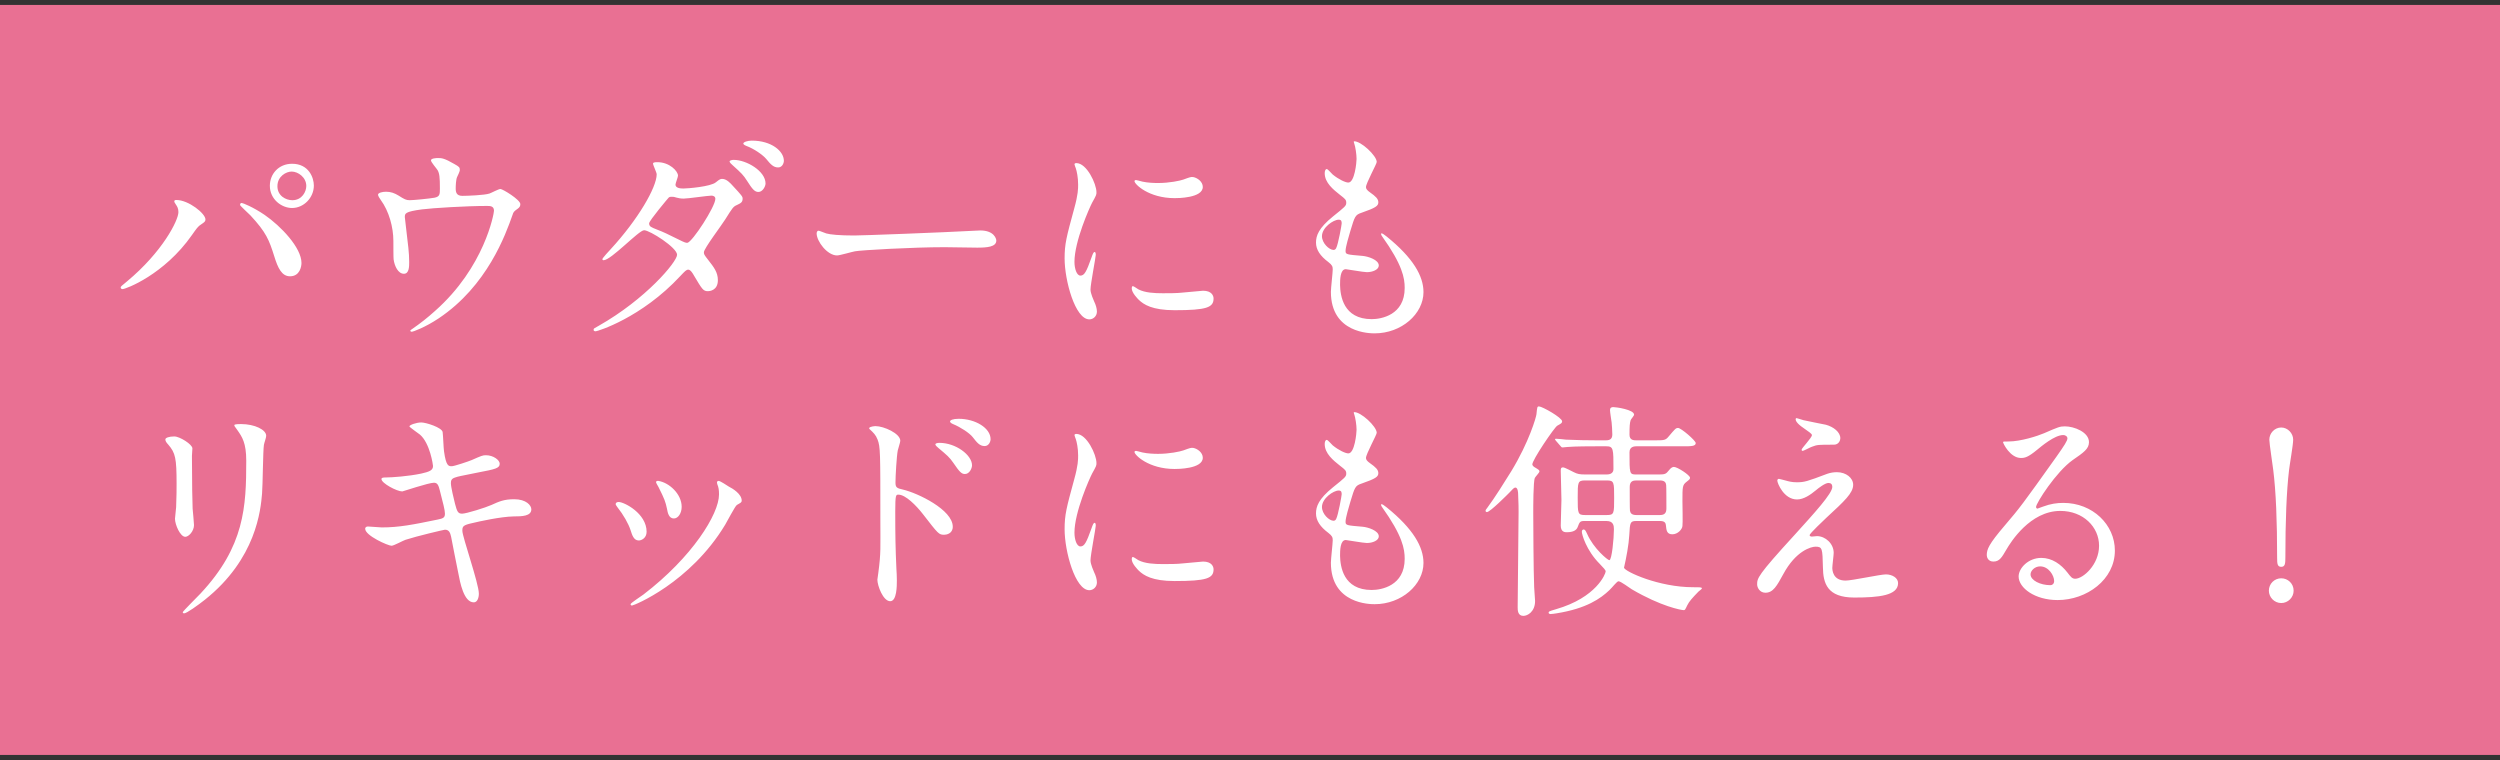 <svg width="240" height="73" viewBox="0 0 240 73" fill="none" xmlns="http://www.w3.org/2000/svg">
<rect x="0" y="0" width="240" height="73" fill="#333333" stroke="none"/>
<rect width="240" height="72" transform="translate(0 0.474)" fill="#E97093"/>
<path d="M28.04 15.722C29.646 15.722 30.13 17.064 30.13 17.812C30.13 18.978 29.162 19.968 28.04 19.968C27.028 19.968 25.906 19.132 25.906 17.834C25.906 16.712 26.742 15.722 28.04 15.722ZM27.996 16.47C27.49 16.47 26.632 16.91 26.632 17.878C26.632 18.802 27.446 19.22 28.062 19.22C29.008 19.22 29.404 18.384 29.404 17.856C29.404 17.02 28.612 16.47 27.996 16.47ZM17.128 20.364C17.128 20.012 17.018 19.836 16.886 19.638C16.754 19.44 16.732 19.396 16.732 19.33C16.732 19.22 16.82 19.198 16.93 19.198C18.096 19.198 19.724 20.496 19.724 21.068C19.724 21.266 19.614 21.332 19.328 21.53C18.998 21.728 18.866 21.948 18.426 22.564C15.764 26.37 12.068 27.756 11.76 27.756C11.628 27.756 11.584 27.646 11.584 27.602C11.584 27.514 11.65 27.448 12.2 27.008C15.588 24.192 17.128 21.156 17.128 20.364ZM23.046 19.682C23.046 19.572 23.09 19.484 23.2 19.484C23.31 19.484 24.3 19.88 25.4 20.628C26.962 21.706 28.942 23.774 28.942 25.248C28.942 25.578 28.788 26.524 27.842 26.524C27.05 26.524 26.676 25.732 26.324 24.588C25.84 23.048 25.554 22.3 24.036 20.672C23.882 20.518 23.046 19.748 23.046 19.682ZM39.326 19.22C39.678 19.22 41.262 19.066 41.724 18.978C42.23 18.868 42.23 18.648 42.23 18.076C42.23 17.02 42.186 16.646 42.01 16.338C41.922 16.184 41.372 15.568 41.372 15.392C41.372 15.194 41.9 15.172 42.054 15.172C42.406 15.172 42.67 15.194 43.616 15.744C44.078 16.008 44.144 16.052 44.144 16.338C44.144 16.448 43.924 16.91 43.88 16.998C43.77 17.24 43.748 17.834 43.748 18.098C43.748 18.472 43.836 18.802 44.386 18.802C44.892 18.802 46.52 18.736 46.982 18.582C47.136 18.538 47.862 18.142 48.038 18.142C48.258 18.142 49.952 19.176 49.952 19.594C49.952 19.814 49.864 19.902 49.732 20.012C49.336 20.298 49.292 20.342 49.204 20.628C48.544 22.498 46.784 27.448 42.098 30.572C40.844 31.408 39.678 31.848 39.524 31.848C39.458 31.848 39.392 31.804 39.392 31.76C39.392 31.716 39.414 31.672 39.568 31.584C40.338 31.056 41.064 30.484 41.768 29.846C46.52 25.644 47.422 20.496 47.422 20.232C47.422 19.77 47.048 19.77 46.74 19.77C44.782 19.77 41.548 19.968 40.514 20.1C38.864 20.32 38.864 20.496 38.864 20.848C38.864 20.914 38.952 21.706 38.974 21.816C39.172 23.532 39.282 24.236 39.282 25.16C39.282 25.578 39.282 26.282 38.776 26.282C38.226 26.282 37.874 25.556 37.786 24.896C37.764 24.786 37.764 23.312 37.764 23.136C37.764 21.816 37.346 20.276 36.554 19.198C36.466 19.066 36.29 18.824 36.29 18.692C36.29 18.516 36.686 18.406 37.06 18.406C37.522 18.406 37.874 18.538 38.27 18.78C38.82 19.132 38.996 19.22 39.326 19.22ZM56.992 31.606C57.014 31.518 57.058 31.518 57.476 31.276C61.986 28.724 65 25.138 65 24.456C65 23.774 62.382 22.102 61.832 22.102C61.326 22.102 58.664 24.984 57.938 24.984C57.85 24.984 57.828 24.918 57.828 24.874C57.828 24.786 58.51 24.038 58.62 23.928C61.238 21.09 63.042 17.988 63.042 16.734C63.042 16.558 62.69 15.854 62.69 15.7C62.69 15.568 62.976 15.568 63.108 15.568C64.274 15.568 65.088 16.426 65.088 16.866C65.088 16.998 64.846 17.592 64.846 17.724C64.846 18.054 65.308 18.098 65.594 18.098C66.012 18.098 68.212 17.922 68.718 17.504C69.092 17.196 69.18 17.174 69.334 17.174C69.752 17.174 70.126 17.592 70.324 17.812C71.204 18.758 71.292 18.868 71.292 19.066C71.292 19.418 71.116 19.506 70.742 19.682C70.39 19.836 70.324 19.946 69.62 21.068C69.312 21.574 67.574 23.862 67.574 24.214C67.574 24.412 67.596 24.456 67.992 24.962C68.52 25.644 68.916 26.128 68.916 26.898C68.916 27.91 68.08 27.954 67.97 27.954C67.508 27.954 67.42 27.8 66.584 26.392C66.54 26.304 66.298 25.886 66.078 25.886C65.88 25.886 65.748 26.04 65.308 26.502C61.568 30.528 57.344 31.804 57.19 31.804C57.146 31.804 56.948 31.804 56.992 31.606ZM65.99 23.312C66.474 23.224 68.674 19.836 68.674 19.088C68.674 18.846 68.454 18.78 68.3 18.78C67.97 18.78 66.034 19.066 65.638 19.066C65.33 19.066 65.154 19.022 64.978 18.978C64.714 18.89 64.648 18.89 64.45 18.89C64.384 18.89 64.274 18.89 64.186 18.978C64.164 19 62.316 21.178 62.316 21.442C62.316 21.75 62.514 21.816 63.064 22.036C63.746 22.3 63.922 22.388 65.484 23.158C65.572 23.202 65.858 23.334 65.99 23.312ZM72.172 13.5C74.064 13.5 75.252 14.512 75.252 15.436C75.252 15.656 75.098 16.074 74.702 16.074C74.24 16.074 73.976 15.766 73.558 15.26C73.228 14.864 72.37 14.27 71.644 14.006C71.424 13.918 71.358 13.83 71.358 13.786C71.358 13.632 71.776 13.5 72.172 13.5ZM70.434 15.348C71.666 15.348 73.492 16.426 73.492 17.614C73.492 17.9 73.206 18.428 72.81 18.428C72.458 18.428 72.238 18.186 71.71 17.35C71.358 16.8 71.204 16.646 70.324 15.854C70.236 15.788 70.038 15.59 70.038 15.502C70.038 15.392 70.302 15.348 70.434 15.348ZM82.006 22.608C82.732 22.608 90.41 22.322 93.622 22.146C93.754 22.146 93.996 22.124 94.106 22.124C95.448 22.124 95.646 22.938 95.646 23.092C95.646 23.708 94.744 23.774 93.82 23.774C93.314 23.774 91.114 23.73 90.674 23.73C87.638 23.73 82.6 24.016 82.072 24.126C81.808 24.17 80.62 24.522 80.356 24.522C79.41 24.522 78.398 23.158 78.398 22.41C78.398 22.278 78.464 22.146 78.574 22.146C78.684 22.146 79.212 22.388 79.322 22.41C79.696 22.52 80.598 22.608 82.006 22.608ZM103.148 25.138C103.148 25.798 103.368 26.458 103.72 26.458C104.094 26.458 104.292 26.106 104.776 24.742C104.908 24.368 104.974 24.192 105.084 24.192C105.194 24.192 105.194 24.412 105.194 24.456C105.194 24.698 104.688 27.272 104.688 27.8C104.688 28.174 104.996 28.834 105.04 28.944C105.194 29.252 105.304 29.626 105.304 29.912C105.304 30.352 104.952 30.66 104.578 30.66C103.214 30.66 102.202 26.92 102.202 24.808C102.202 23.4 102.378 22.762 103.126 20.012C103.5 18.67 103.5 18.12 103.5 17.724C103.5 17.02 103.368 16.426 103.28 16.162C103.258 16.096 103.148 15.832 103.148 15.766C103.148 15.7 103.236 15.656 103.324 15.656C104.336 15.656 105.26 17.658 105.26 18.45C105.26 18.692 105.26 18.714 104.842 19.462C104.6 19.924 103.148 23.158 103.148 25.138ZM114.544 16.998C114.94 17.064 115.468 17.438 115.468 17.944C115.468 19.022 113.026 19.022 112.762 19.022C110.276 19.022 108.912 17.68 108.912 17.394C108.912 17.35 108.934 17.284 109.066 17.284C109.132 17.284 109.396 17.372 109.682 17.438C110.188 17.548 110.782 17.57 111.178 17.57C112.256 17.57 113.29 17.35 113.598 17.24C114.258 16.998 114.324 16.976 114.544 16.998ZM115.49 27.91C116.326 27.91 116.502 28.394 116.502 28.658C116.502 29.516 115.842 29.78 112.762 29.78C110.606 29.78 109.792 29.23 109.33 28.79C109.22 28.68 108.648 28.108 108.648 27.69C108.648 27.646 108.648 27.47 108.758 27.47C108.846 27.47 109.198 27.734 109.286 27.778C109.924 28.108 110.826 28.152 111.64 28.152C112.212 28.152 113.004 28.152 113.554 28.086C113.862 28.064 115.402 27.91 115.49 27.91ZM129.966 13.566C130.626 13.5 132.166 14.952 132.166 15.546C132.166 15.744 131.132 17.592 131.132 17.966C131.132 18.12 131.242 18.274 131.528 18.472C132.056 18.846 132.32 19.088 132.32 19.418C132.32 19.77 132.078 19.946 130.692 20.43C130.098 20.628 130.054 20.782 129.636 22.168C129.504 22.63 129.174 23.686 129.174 24.082C129.174 24.434 129.262 24.434 130.802 24.566C131.33 24.61 132.364 24.94 132.364 25.49C132.364 25.886 131.77 26.128 131.22 26.128C130.89 26.128 129.306 25.842 129.196 25.842C128.646 25.842 128.646 26.876 128.646 27.36C128.668 28.35 128.932 30.638 131.682 30.638C132.606 30.638 134.85 30.242 134.85 27.646C134.85 26.7 134.652 25.446 132.672 22.674C132.606 22.586 132.584 22.52 132.584 22.454C132.584 22.256 133.068 22.674 133.134 22.718C135.664 24.764 136.654 26.502 136.654 28.042C136.654 30.132 134.542 32.002 131.968 32.002C131.55 32.002 127.766 32.002 127.766 28.02C127.766 27.668 127.942 26.172 127.942 25.864C127.942 25.6 127.898 25.446 127.524 25.16C126.732 24.566 126.336 23.972 126.336 23.29C126.336 22.63 126.578 21.904 127.964 20.782C129.108 19.858 129.24 19.77 129.24 19.462C129.24 19.176 129.13 19.088 128.646 18.714C128.008 18.208 127.172 17.548 127.172 16.624C127.172 16.47 127.216 16.228 127.37 16.228C127.48 16.228 127.854 16.69 127.942 16.756C128.536 17.24 129.174 17.526 129.438 17.526C130.054 17.526 130.23 15.568 130.23 15.26C130.23 14.82 130.12 14.094 130.01 13.786C129.966 13.698 129.966 13.632 129.966 13.566ZM128.8 21.464C128.8 21.288 128.8 21.09 128.514 21.09C128.008 21.09 126.908 21.838 126.908 22.674C126.908 23.334 127.59 23.994 128.03 23.994C128.118 23.994 128.228 23.928 128.272 23.818C128.47 23.444 128.8 21.574 128.8 21.464ZM15.874 42.184C15.874 42.03 16.226 41.898 16.732 41.898C17.26 41.898 18.47 42.668 18.47 43.042C18.47 43.152 18.426 43.658 18.426 43.768C18.426 46.32 18.47 48.3 18.492 48.828C18.514 49.092 18.624 50.192 18.624 50.412C18.624 50.984 18.118 51.534 17.788 51.534C17.304 51.534 16.798 50.368 16.798 49.796C16.798 49.62 16.908 48.872 16.908 48.696C16.952 47.706 16.952 46.848 16.952 46.452C16.952 43.988 16.842 43.482 16.16 42.69C15.984 42.492 15.874 42.36 15.874 42.184ZM23.64 44.23C23.64 42.514 23.244 41.942 22.782 41.282C22.518 40.93 22.496 40.886 22.496 40.842C22.496 40.776 22.496 40.71 23.134 40.71C24.454 40.71 25.554 41.26 25.554 41.832C25.554 42.03 25.378 42.47 25.334 42.712C25.246 43.306 25.224 46.606 25.158 47.376C25.026 48.938 24.608 53.646 19.658 57.584C19.02 58.09 17.92 58.882 17.678 58.882C17.59 58.882 17.546 58.838 17.546 58.772C17.546 58.684 18.976 57.276 19.24 56.99C23.486 52.458 23.64 48.63 23.64 44.23ZM44.386 50.962C44.386 51.534 45.97 56.022 45.97 56.99C45.97 57.408 45.816 57.826 45.486 57.826C44.518 57.826 44.166 55.912 43.99 54.988C43.88 54.438 43.396 52.04 43.308 51.534C43.22 51.138 43.11 50.852 42.714 50.852C42.626 50.852 40.008 51.468 38.93 51.82C38.71 51.886 37.808 52.392 37.588 52.392C37.258 52.392 35.058 51.424 35.058 50.764C35.058 50.588 35.212 50.544 35.322 50.544C35.52 50.544 36.444 50.632 36.642 50.632C38.314 50.632 39.634 50.368 41.988 49.884C42.56 49.774 42.714 49.686 42.714 49.312C42.714 48.96 42.538 48.322 42.23 47.112C42.098 46.562 41.988 46.342 41.658 46.342C41.152 46.342 38.666 47.178 38.622 47.178C38.094 47.178 36.62 46.386 36.62 45.99C36.62 45.836 36.862 45.836 37.06 45.836C37.61 45.836 39.194 45.726 40.448 45.462C41.218 45.286 41.57 45.154 41.57 44.736C41.57 44.648 41.284 42.558 40.316 41.722C40.162 41.59 39.304 41.018 39.304 40.93C39.304 40.798 39.964 40.556 40.448 40.556C40.888 40.556 42.428 41.04 42.494 41.48C42.538 41.788 42.582 43.064 42.626 43.328C42.824 44.758 43.066 44.758 43.374 44.758C43.594 44.758 44.98 44.296 45.288 44.164C46.234 43.746 46.344 43.702 46.652 43.702C47.356 43.702 47.972 44.164 47.972 44.516C47.972 44.956 47.532 45.044 45.926 45.352C44.144 45.704 43.946 45.748 43.704 45.836C43.33 45.946 43.286 46.144 43.286 46.386C43.286 46.76 43.572 47.926 43.682 48.366C43.88 49.114 43.968 49.312 44.364 49.312C44.76 49.312 46.652 48.718 47.18 48.476C47.906 48.146 48.39 47.926 49.358 47.926C50.524 47.926 51.008 48.52 51.008 48.894C51.008 49.554 50.106 49.576 49.314 49.576C48.06 49.598 45.992 50.06 45.354 50.214C44.43 50.412 44.386 50.544 44.386 50.962ZM69.026 47.464C69.026 47.024 68.982 46.782 68.872 46.518C68.872 46.496 68.828 46.386 68.828 46.32C68.828 46.21 68.916 46.166 68.982 46.166C69.158 46.166 69.818 46.628 69.972 46.716C70.324 46.892 71.204 47.42 71.204 48.058C71.204 48.234 71.116 48.256 70.742 48.476C70.566 48.586 69.796 50.082 69.62 50.368C66.254 55.956 60.842 58.134 60.666 58.134C60.6 58.134 60.534 58.068 60.534 58.002C60.534 57.892 61.568 57.232 61.766 57.078C66.452 53.492 69.026 49.356 69.026 47.464ZM59.39 48.19C59.918 48.19 62.074 49.29 62.074 51.05C62.074 51.666 61.568 51.886 61.326 51.886C60.842 51.886 60.688 51.38 60.534 50.896C60.336 50.28 59.852 49.422 59.258 48.674C59.148 48.52 59.104 48.454 59.104 48.388C59.104 48.256 59.236 48.19 59.39 48.19ZM63.196 46.166C64.23 46.32 65.44 47.42 65.44 48.652C65.44 49.29 65.088 49.774 64.692 49.774C64.208 49.774 64.098 49.224 64.032 48.85C63.878 48.146 63.812 47.948 63.218 46.76C63.174 46.672 62.976 46.364 62.976 46.276C62.976 46.21 63.086 46.144 63.196 46.166ZM83.436 41.106C83.48 40.93 84.03 40.908 84.052 40.908C84.844 40.908 86.428 41.612 86.428 42.316C86.428 42.47 86.208 43.108 86.186 43.24C86.076 43.79 85.966 45.726 85.966 46.32C85.966 46.782 86.076 46.87 86.692 47.002C88.1 47.332 91.466 48.938 91.466 50.566C91.466 51.248 90.828 51.336 90.652 51.336C90.124 51.336 90.102 51.292 88.584 49.334C87.968 48.542 86.934 47.486 86.252 47.486C86.01 47.486 85.944 47.486 85.944 49.114C85.944 51.446 85.966 52.612 86.054 54.592C86.076 54.834 86.098 55.384 86.098 55.714C86.098 56.242 86.098 57.716 85.46 57.716C84.778 57.716 84.228 56.22 84.228 55.648C84.228 55.56 84.316 55.098 84.316 55.01C84.58 53.03 84.514 52.612 84.514 49.906C84.514 43.394 84.514 42.91 84.25 42.206C84.074 41.744 83.854 41.546 83.48 41.194C83.458 41.172 83.436 41.128 83.436 41.106ZM92.038 40.204C93.622 40.204 95.096 41.084 95.096 42.162C95.096 42.404 94.92 42.822 94.524 42.822C94.04 42.822 93.776 42.47 93.38 41.964C93.072 41.568 92.192 40.996 91.488 40.71C91.268 40.622 91.202 40.512 91.202 40.468C91.202 40.336 91.466 40.204 92.038 40.204ZM90.19 42.514C91.752 42.514 93.314 43.68 93.314 44.67C93.314 44.956 93.072 45.506 92.632 45.506C92.302 45.506 92.104 45.286 91.532 44.45C91.158 43.9 90.916 43.702 90.102 43.02C90.014 42.954 89.794 42.756 89.794 42.668C89.794 42.558 89.992 42.514 90.19 42.514ZM103.148 51.138C103.148 51.798 103.368 52.458 103.72 52.458C104.094 52.458 104.292 52.106 104.776 50.742C104.908 50.368 104.974 50.192 105.084 50.192C105.194 50.192 105.194 50.412 105.194 50.456C105.194 50.698 104.688 53.272 104.688 53.8C104.688 54.174 104.996 54.834 105.04 54.944C105.194 55.252 105.304 55.626 105.304 55.912C105.304 56.352 104.952 56.66 104.578 56.66C103.214 56.66 102.202 52.92 102.202 50.808C102.202 49.4 102.378 48.762 103.126 46.012C103.5 44.67 103.5 44.12 103.5 43.724C103.5 43.02 103.368 42.426 103.28 42.162C103.258 42.096 103.148 41.832 103.148 41.766C103.148 41.7 103.236 41.656 103.324 41.656C104.336 41.656 105.26 43.658 105.26 44.45C105.26 44.692 105.26 44.714 104.842 45.462C104.6 45.924 103.148 49.158 103.148 51.138ZM114.544 42.998C114.94 43.064 115.468 43.438 115.468 43.944C115.468 45.022 113.026 45.022 112.762 45.022C110.276 45.022 108.912 43.68 108.912 43.394C108.912 43.35 108.934 43.284 109.066 43.284C109.132 43.284 109.396 43.372 109.682 43.438C110.188 43.548 110.782 43.57 111.178 43.57C112.256 43.57 113.29 43.35 113.598 43.24C114.258 42.998 114.324 42.976 114.544 42.998ZM115.49 53.91C116.326 53.91 116.502 54.394 116.502 54.658C116.502 55.516 115.842 55.78 112.762 55.78C110.606 55.78 109.792 55.23 109.33 54.79C109.22 54.68 108.648 54.108 108.648 53.69C108.648 53.646 108.648 53.47 108.758 53.47C108.846 53.47 109.198 53.734 109.286 53.778C109.924 54.108 110.826 54.152 111.64 54.152C112.212 54.152 113.004 54.152 113.554 54.086C113.862 54.064 115.402 53.91 115.49 53.91ZM129.966 39.566C130.626 39.5 132.166 40.952 132.166 41.546C132.166 41.744 131.132 43.592 131.132 43.966C131.132 44.12 131.242 44.274 131.528 44.472C132.056 44.846 132.32 45.088 132.32 45.418C132.32 45.77 132.078 45.946 130.692 46.43C130.098 46.628 130.054 46.782 129.636 48.168C129.504 48.63 129.174 49.686 129.174 50.082C129.174 50.434 129.262 50.434 130.802 50.566C131.33 50.61 132.364 50.94 132.364 51.49C132.364 51.886 131.77 52.128 131.22 52.128C130.89 52.128 129.306 51.842 129.196 51.842C128.646 51.842 128.646 52.876 128.646 53.36C128.668 54.35 128.932 56.638 131.682 56.638C132.606 56.638 134.85 56.242 134.85 53.646C134.85 52.7 134.652 51.446 132.672 48.674C132.606 48.586 132.584 48.52 132.584 48.454C132.584 48.256 133.068 48.674 133.134 48.718C135.664 50.764 136.654 52.502 136.654 54.042C136.654 56.132 134.542 58.002 131.968 58.002C131.55 58.002 127.766 58.002 127.766 54.02C127.766 53.668 127.942 52.172 127.942 51.864C127.942 51.6 127.898 51.446 127.524 51.16C126.732 50.566 126.336 49.972 126.336 49.29C126.336 48.63 126.578 47.904 127.964 46.782C129.108 45.858 129.24 45.77 129.24 45.462C129.24 45.176 129.13 45.088 128.646 44.714C128.008 44.208 127.172 43.548 127.172 42.624C127.172 42.47 127.216 42.228 127.37 42.228C127.48 42.228 127.854 42.69 127.942 42.756C128.536 43.24 129.174 43.526 129.438 43.526C130.054 43.526 130.23 41.568 130.23 41.26C130.23 40.82 130.12 40.094 130.01 39.786C129.966 39.698 129.966 39.632 129.966 39.566ZM128.8 47.464C128.8 47.288 128.8 47.09 128.514 47.09C128.008 47.09 126.908 47.838 126.908 48.674C126.908 49.334 127.59 49.994 128.03 49.994C128.118 49.994 128.228 49.928 128.272 49.818C128.47 49.444 128.8 47.574 128.8 47.464ZM159.38 50.016H157.092C156.498 50.016 156.476 50.148 156.41 51.38C156.366 52.26 156.124 53.558 155.904 54.504C156.014 54.878 159.248 56.374 162.548 56.374C163.208 56.374 163.384 56.374 163.384 56.484C163.384 56.55 163.12 56.726 163.054 56.792C162.438 57.43 162.174 57.716 161.976 58.112C161.778 58.53 161.756 58.574 161.646 58.574C161.404 58.574 159.468 58.222 156.652 56.572C156.432 56.44 155.596 55.802 155.376 55.802C155.222 55.802 154.782 56.396 154.496 56.66C153.66 57.452 152.318 58.42 149.414 58.882C149.304 58.904 148.952 58.948 148.842 58.948C148.754 58.948 148.666 58.882 148.666 58.838C148.666 58.706 148.688 58.684 149.37 58.486C153.264 57.364 154.144 55.076 154.144 54.856C154.144 54.724 153.946 54.526 153.572 54.13C152.274 52.832 151.856 51.292 151.856 51.05C151.856 50.874 151.966 50.83 152.032 50.83C152.164 50.83 152.23 50.962 152.362 51.248C152.978 52.656 154.342 53.778 154.496 53.778C154.738 53.778 154.936 51.666 154.936 50.808C154.936 50.478 154.892 50.016 154.232 50.016H152.076C151.68 50.016 151.636 50.126 151.46 50.588C151.35 50.896 151.042 51.094 150.404 51.094C150.25 51.094 149.832 51.094 149.832 50.456C149.832 50.06 149.898 48.344 149.898 47.992C149.898 47.552 149.832 45.594 149.832 45.198C149.832 44.934 149.876 44.868 150.052 44.868C150.228 44.868 150.932 45.264 151.086 45.33C151.438 45.506 151.636 45.55 152.208 45.55H154.254C154.892 45.55 154.892 45.11 154.892 45.022C154.892 43.086 154.892 42.844 154.21 42.844H153.242C152.736 42.844 151.24 42.844 150.47 42.91C150.382 42.91 150.074 42.954 150.008 42.954C149.92 42.954 149.876 42.91 149.81 42.822L149.37 42.316C149.304 42.228 149.282 42.206 149.282 42.184C149.282 42.14 149.304 42.118 149.37 42.118C149.524 42.118 150.206 42.184 150.338 42.206C151.35 42.25 152.318 42.272 153.352 42.272H154.166C154.628 42.272 154.782 42.074 154.782 41.7C154.782 41.304 154.738 40.82 154.716 40.556C154.694 40.38 154.562 39.566 154.562 39.39C154.562 39.126 154.694 39.082 154.892 39.082C155.134 39.082 156.872 39.324 156.872 39.808C156.872 39.918 156.564 40.248 156.542 40.336C156.454 40.622 156.432 40.93 156.432 41.744C156.432 42.272 156.872 42.272 157.092 42.272H158.786C159.776 42.272 159.886 42.272 160.194 41.898C160.81 41.172 160.876 41.084 161.096 41.084C161.382 41.084 162.79 42.294 162.79 42.536C162.79 42.844 162.328 42.844 161.602 42.844H157.092C156.96 42.844 156.432 42.844 156.432 43.416C156.432 45.484 156.432 45.55 157.07 45.55H159.292C159.842 45.55 159.952 45.484 160.194 45.176C160.414 44.89 160.568 44.824 160.7 44.824C161.03 44.824 162.24 45.616 162.24 45.858C162.24 45.99 162.218 46.012 161.91 46.254C161.514 46.562 161.514 46.716 161.514 48.102C161.514 48.476 161.558 50.236 161.514 50.5C161.492 50.808 161.074 51.292 160.546 51.292C160.018 51.292 159.974 50.918 159.93 50.456C159.908 50.28 159.886 50.016 159.38 50.016ZM154.254 46.122H152.164C151.46 46.122 151.46 46.298 151.46 47.772C151.46 49.29 151.46 49.444 152.164 49.444H154.254C154.958 49.444 154.958 49.29 154.958 47.794C154.958 46.298 154.958 46.122 154.254 46.122ZM157.092 49.444H159.358C159.82 49.444 159.974 49.224 159.974 48.806C159.974 48.542 159.974 46.65 159.952 46.562C159.93 46.364 159.842 46.122 159.358 46.122H157.092C156.784 46.122 156.454 46.188 156.454 46.738C156.454 47.046 156.454 48.938 156.476 49.026C156.52 49.268 156.652 49.444 157.092 49.444ZM147.104 44.604C147.126 44.714 147.258 44.824 147.346 44.868C147.742 45.11 147.786 45.132 147.786 45.264C147.786 45.374 147.39 45.77 147.346 45.88C147.192 46.188 147.192 48.674 147.192 49.246C147.192 50.06 147.214 54.878 147.28 56.374C147.28 56.572 147.368 57.496 147.368 57.694C147.368 58.728 146.642 59.124 146.246 59.124C145.696 59.124 145.696 58.574 145.696 58.288C145.696 56.99 145.784 50.588 145.784 49.158C145.784 48.718 145.784 48.476 145.74 47.42C145.74 47.31 145.718 46.804 145.476 46.804C145.344 46.804 145.212 46.958 144.882 47.31C144.772 47.42 143.056 49.158 142.748 49.158C142.66 49.158 142.616 49.114 142.616 49.026C142.616 48.96 142.66 48.894 142.77 48.762C143.518 47.75 144.398 46.342 145.08 45.242C146.796 42.426 147.478 40.028 147.5 39.764C147.566 39.104 147.566 39.016 147.742 39.016C148.05 39.016 149.964 40.094 149.964 40.446C149.964 40.622 149.854 40.666 149.502 40.864C149.238 40.996 147.038 44.23 147.104 44.604ZM172.47 40.138C172.536 40.138 173.02 40.314 173.13 40.336C173.46 40.424 175 40.71 175.286 40.776C176.012 40.974 176.672 41.48 176.672 42.074C176.672 42.25 176.54 42.69 176.056 42.69C174.516 42.69 174.472 42.69 173.944 42.888C173.79 42.932 173.174 43.284 173.042 43.284C172.998 43.284 172.954 43.24 172.954 43.174C172.954 43.02 173.944 42.03 173.944 41.766C173.944 41.634 173.592 41.414 173.13 41.084C172.448 40.622 172.382 40.358 172.382 40.248C172.382 40.182 172.426 40.138 172.47 40.138ZM172.47 46.298C173.218 46.298 173.438 46.232 175.418 45.484C175.726 45.374 176.056 45.33 176.342 45.33C177.222 45.33 177.904 45.88 177.904 46.54C177.904 47.332 177.068 48.102 175.352 49.686C175.11 49.928 173.724 51.204 173.724 51.38C173.724 51.468 173.834 51.512 173.944 51.512C173.988 51.512 174.362 51.468 174.428 51.468C175.242 51.468 176.034 52.194 176.034 53.074C176.034 53.294 175.902 54.284 175.902 54.504C175.902 54.724 175.946 55.736 177.178 55.736C177.794 55.736 180.5 55.142 181.05 55.142C181.644 55.142 182.216 55.472 182.216 55.978C182.216 57.166 180.39 57.364 178.014 57.364C175.396 57.364 175.022 55.978 175 54.46C174.956 52.678 174.956 52.48 174.296 52.48C173.856 52.48 172.404 52.876 171.194 55.12C170.578 56.242 170.226 56.902 169.478 56.902C168.928 56.902 168.686 56.396 168.686 56.11C168.686 55.516 168.686 55.274 172.294 51.336C174.186 49.246 175.902 47.376 175.902 46.738C175.902 46.496 175.77 46.364 175.528 46.364C175.22 46.364 174.604 46.826 174.296 47.09C173.79 47.508 173.152 47.948 172.514 47.948C171.238 47.948 170.622 46.364 170.622 46.144C170.622 46.056 170.666 45.968 170.776 45.968C170.842 45.968 171.348 46.122 171.392 46.122C171.7 46.21 172.008 46.298 172.47 46.298ZM199.222 55.56C199.97 55.56 201.51 54.218 201.51 52.392C201.51 50.588 199.992 49.048 197.792 49.048C194.888 49.048 193.018 52.062 192.622 52.744C192.182 53.492 191.962 53.91 191.368 53.91C190.84 53.91 190.73 53.47 190.73 53.294C190.73 52.744 190.906 52.26 192.468 50.434C193.898 48.762 194.118 48.476 197.44 43.812C198.166 42.778 198.474 42.316 198.474 42.074C198.474 41.92 198.32 41.766 198.056 41.766C197.242 41.766 195.944 42.866 195.57 43.174C194.69 43.9 194.382 43.966 194.008 43.966C192.974 43.966 192.292 42.558 192.292 42.448C192.292 42.382 192.358 42.382 192.82 42.382C193.986 42.382 195.614 41.854 196.23 41.59C197.594 40.996 197.748 40.93 198.232 40.93C199.112 40.93 200.542 41.48 200.542 42.448C200.542 43.086 200.036 43.438 198.98 44.164C197.396 45.286 195.46 48.3 195.46 48.674C195.46 48.74 195.526 48.828 195.592 48.828C195.724 48.784 196.01 48.674 196.142 48.63C196.846 48.366 197.462 48.278 198.078 48.278C200.894 48.278 203.028 50.368 203.028 52.854C203.028 55.648 200.322 57.606 197.528 57.606C195.35 57.606 193.788 56.44 193.788 55.34C193.788 54.548 194.712 53.558 195.966 53.558C197 53.558 197.858 54.174 198.474 54.966C198.782 55.362 198.914 55.56 199.222 55.56ZM197.198 55.78C197.198 55.252 196.67 54.372 195.856 54.372C195.328 54.372 194.932 54.79 194.932 55.142C194.932 55.714 195.878 56.176 196.824 56.176C197.044 56.176 197.198 56.022 197.198 55.78ZM219 57.892C218.34 57.892 217.812 57.342 217.812 56.704C217.812 56.044 218.34 55.516 219 55.516C219.638 55.516 220.188 56.022 220.188 56.704C220.188 57.364 219.638 57.892 219 57.892ZM219 41.04C219.616 41.04 220.144 41.59 220.144 42.206C220.144 42.712 219.814 44.538 219.748 45.132C219.506 47.156 219.396 50.038 219.396 53.514C219.396 54.086 219.374 54.416 219 54.416C218.626 54.416 218.604 54.108 218.604 53.558C218.604 50.038 218.494 47.2 218.23 45.11C218.186 44.67 217.856 42.602 217.856 42.206C217.856 41.59 218.362 41.04 219 41.04Z" fill="white"/>
</svg>
